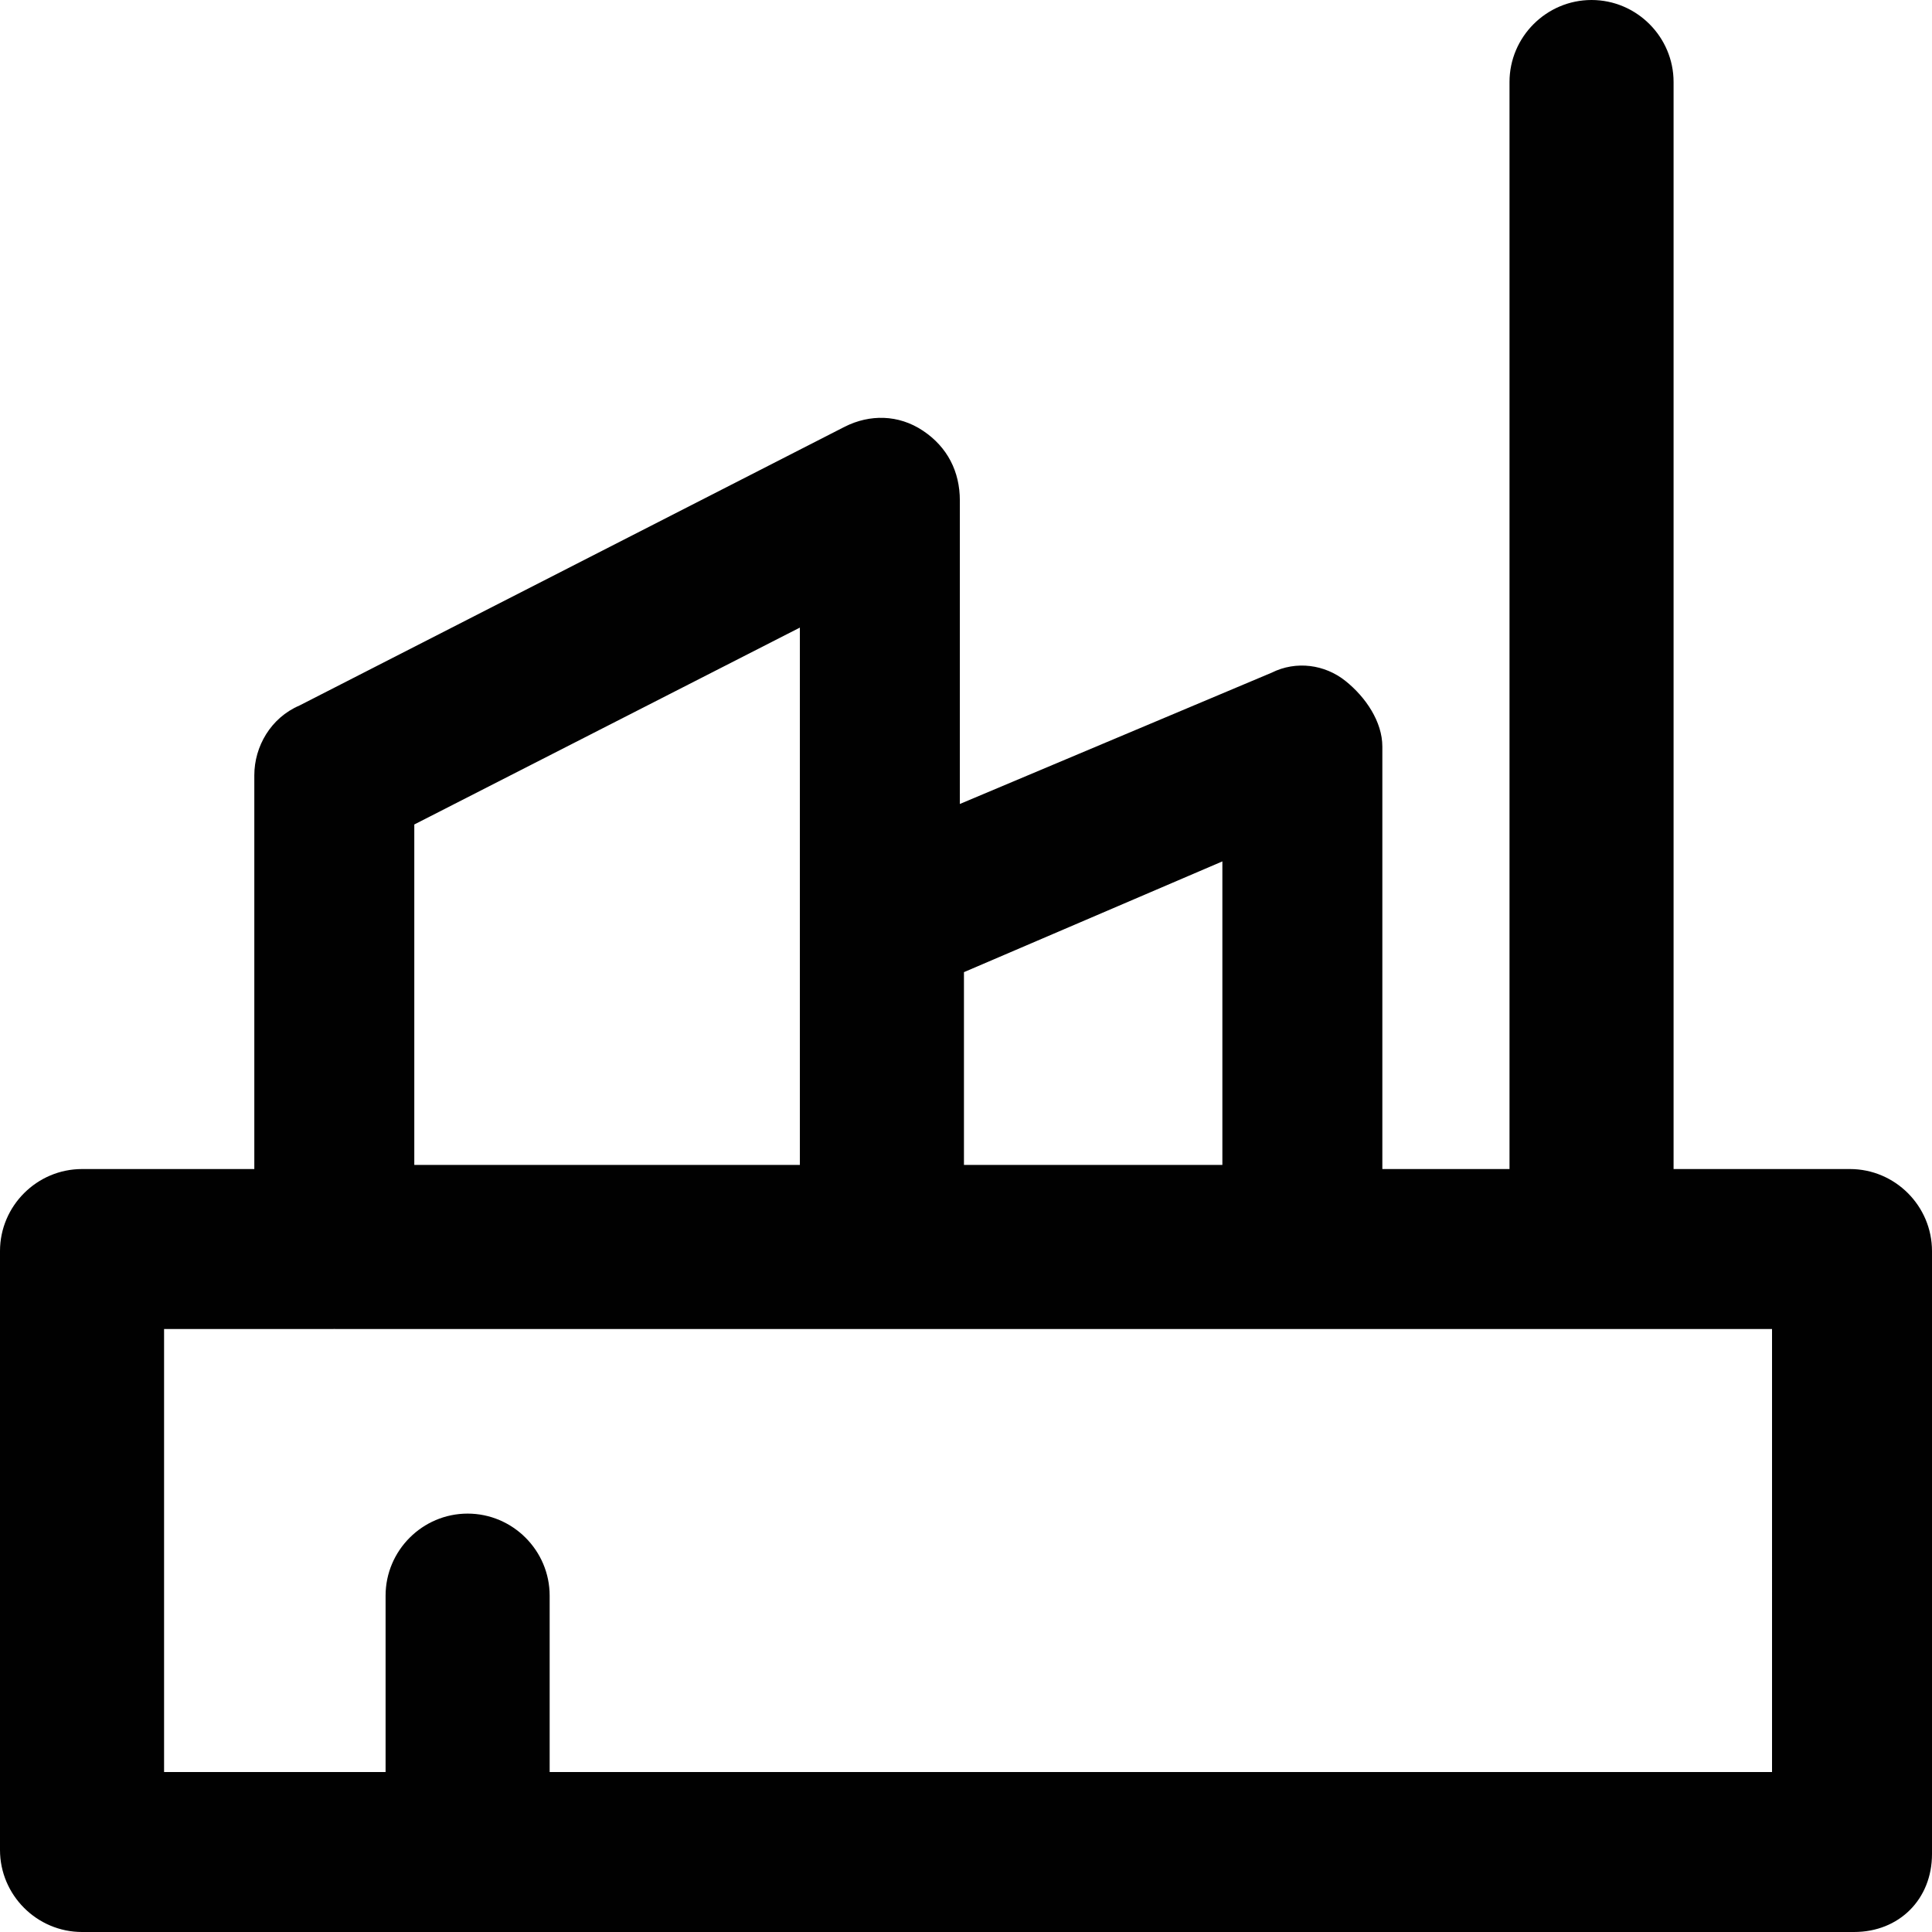 <?xml version="1.0" encoding="iso-8859-1"?>
<!-- Uploaded to: SVG Repo, www.svgrepo.com, Generator: SVG Repo Mixer Tools -->
<svg height="800px" width="800px" version="1.1" id="Layer_1" xmlns="http://www.w3.org/2000/svg" xmlns:xlink="http://www.w3.org/1999/xlink" 
	 viewBox="0 0 512 512" xml:space="preserve">
<g>
	<g>
		<path style="fill:#010101;" d="M490.259,309.809h-46.743V21.741C443.516,9.783,433.732,0,421.775,0s-21.741,9.783-21.741,21.741
			v288.068h-33.698V197.843c0-6.522-4.348-13.045-9.783-17.393c-5.435-4.348-13.045-5.435-19.567-2.174l-82.616,34.786V132.62
			c0-7.609-3.261-14.132-9.783-18.48s-14.132-4.348-20.654-1.087L79.355,186.972c-7.609,3.261-11.958,10.87-11.958,18.48v104.357
			H21.741C9.783,309.809,0,319.592,0,331.55v158.709C0,502.217,9.783,512,21.741,512h469.605c11.958,0,20.654-8.696,20.654-20.654
			V331.55C512,319.592,502.217,309.809,490.259,309.809z M323.941,228.28v80.442h-68.484v-51.091L323.941,228.28z M211.975,166.318
			v142.403H109.792v-90.225L211.975,166.318z M469.605,469.605H145.665v-46.743c0-11.958-9.783-21.741-21.741-21.741
			c-11.958,0-21.741,9.783-21.741,21.741v46.743H43.482V352.204h44.569c0.182,0,0.362-0.009,0.544-0.014
			c0.181,0.005,0.361,0.014,0.544,0.014h256.544h123.924V469.605z"/>
	</g>
</g>
</svg>